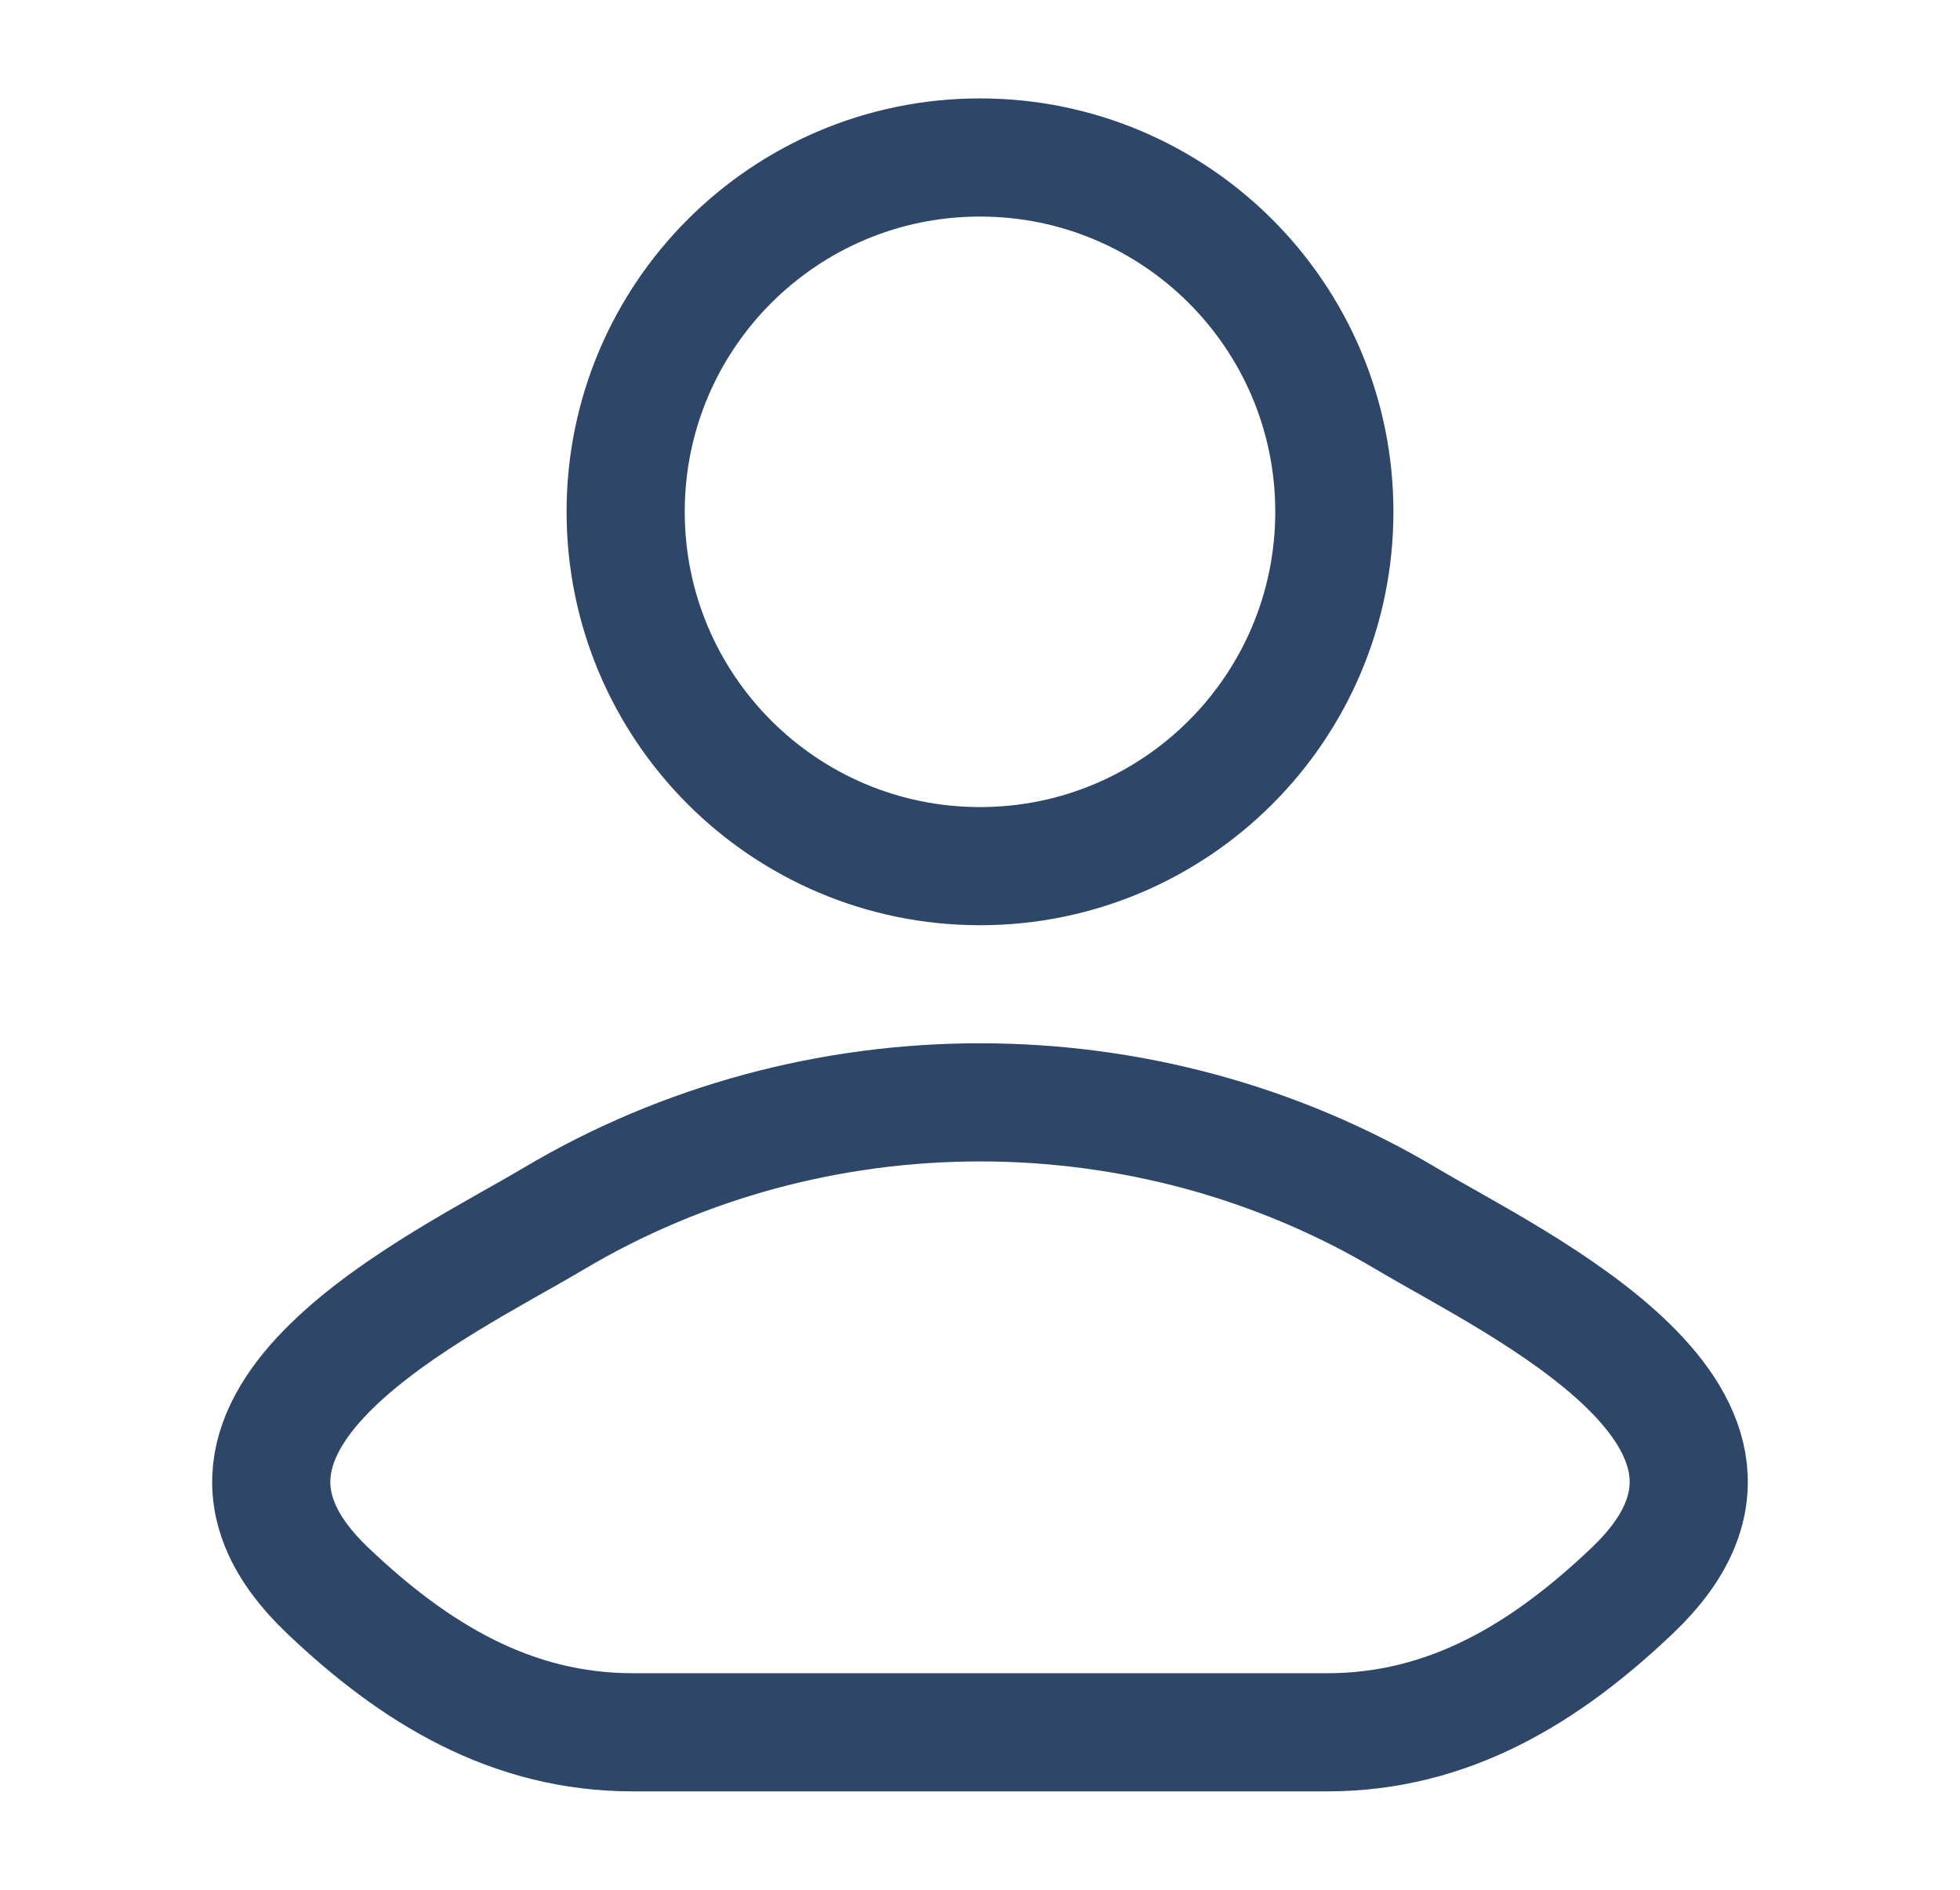 <svg xmlns="http://www.w3.org/2000/svg" width="28" height="27" viewBox="0 0 28 27" fill="none"><path d="M7.9 17.417C6.308 18.364 2.135 20.3 4.677 22.721C5.918 23.904 7.301 24.75 9.04 24.75H18.96C20.699 24.75 22.082 23.904 23.323 22.721C25.865 20.3 21.692 18.364 20.1 17.417C16.368 15.194 11.632 15.194 7.9 17.417Z" stroke="#2E4667" stroke-width="1.688" stroke-linecap="round" stroke-linejoin="round"></path><path d="M19.062 7.312C19.062 10.108 16.796 12.375 14 12.375C11.204 12.375 8.938 10.108 8.938 7.312C8.938 4.517 11.204 2.25 14 2.25C16.796 2.25 19.062 4.517 19.062 7.312Z" stroke="#2E4667" stroke-width="1.688"></path></svg>
